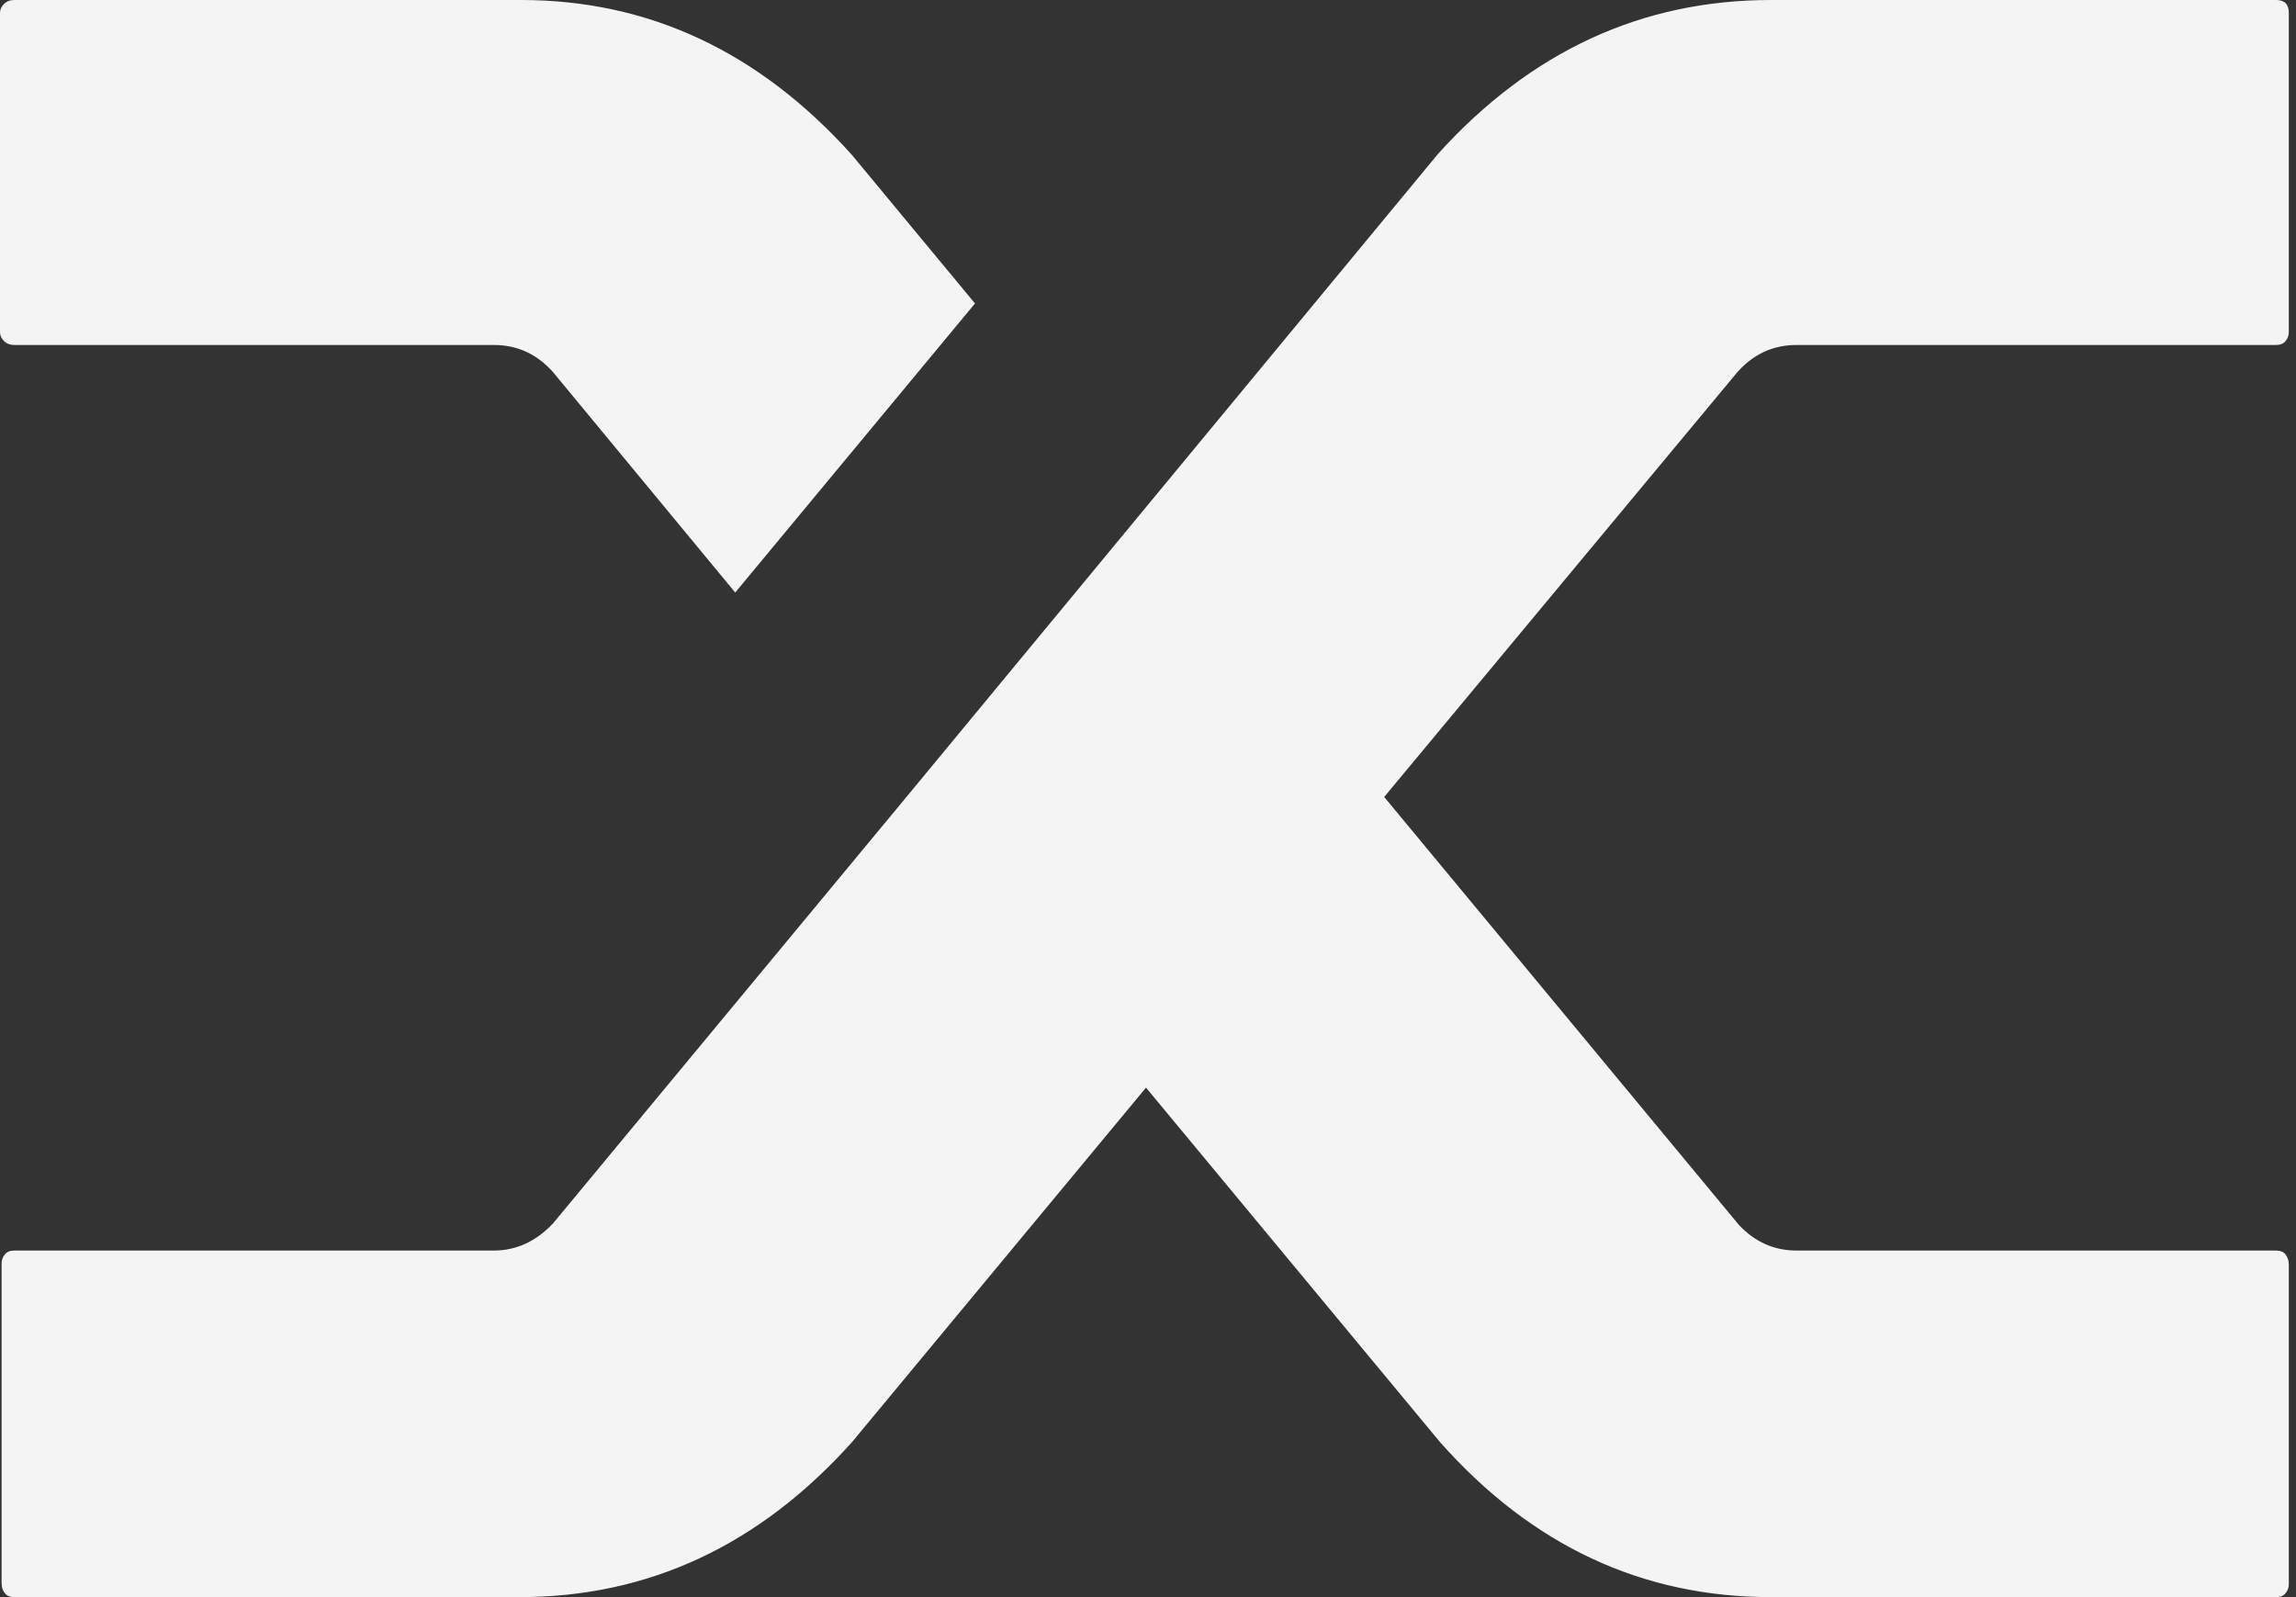 <svg width="23" height="16" viewBox="0 0 23 16" fill="none" xmlns="http://www.w3.org/2000/svg">
<rect x="0" y="0" width="23" height="16" fill="#333333" stroke="none"/>
<path d="M5.54 3.728C5.379 3.547 5.182 3.456 4.947 3.456H0.144C0.101 3.456 0.066 3.443 0.04 3.416C0.013 3.39 0 3.36 0 3.328V0.128C0 0.096 0.013 0.067 0.04 0.04C0.066 0.013 0.101 0 0.144 0H5.22C6.5 0 7.605 0.518 8.534 1.552L9.767 3.04L7.365 5.936L5.54 3.728ZM14.41 1.536C15.339 0.512 16.449 0 17.741 0H22.8C22.843 0 22.875 0.011 22.896 0.032C22.917 0.053 22.928 0.085 22.928 0.128V3.328C22.928 3.36 22.917 3.39 22.896 3.416C22.875 3.443 22.843 3.456 22.8 3.456H17.997C17.762 3.456 17.565 3.547 17.404 3.728L13.866 7.984L17.42 12.272C17.581 12.443 17.772 12.528 17.997 12.528H22.8C22.843 12.528 22.875 12.541 22.896 12.568C22.917 12.595 22.928 12.63 22.928 12.672V15.872C22.928 15.904 22.917 15.934 22.896 15.96C22.875 15.987 22.843 16 22.8 16H17.741C16.449 16 15.344 15.483 14.426 14.448L11.48 10.896L8.534 14.448C7.605 15.483 6.495 16 5.204 16H0.144C0.101 16 0.069 15.987 0.048 15.96C0.026 15.933 0.016 15.899 0.016 15.856V12.656C0.016 12.624 0.026 12.595 0.048 12.568C0.069 12.541 0.101 12.528 0.144 12.528H4.947C5.171 12.528 5.369 12.437 5.54 12.256L9.014 8.064L14.41 1.536Z" fill="#F4F4F5"/>
</svg>
